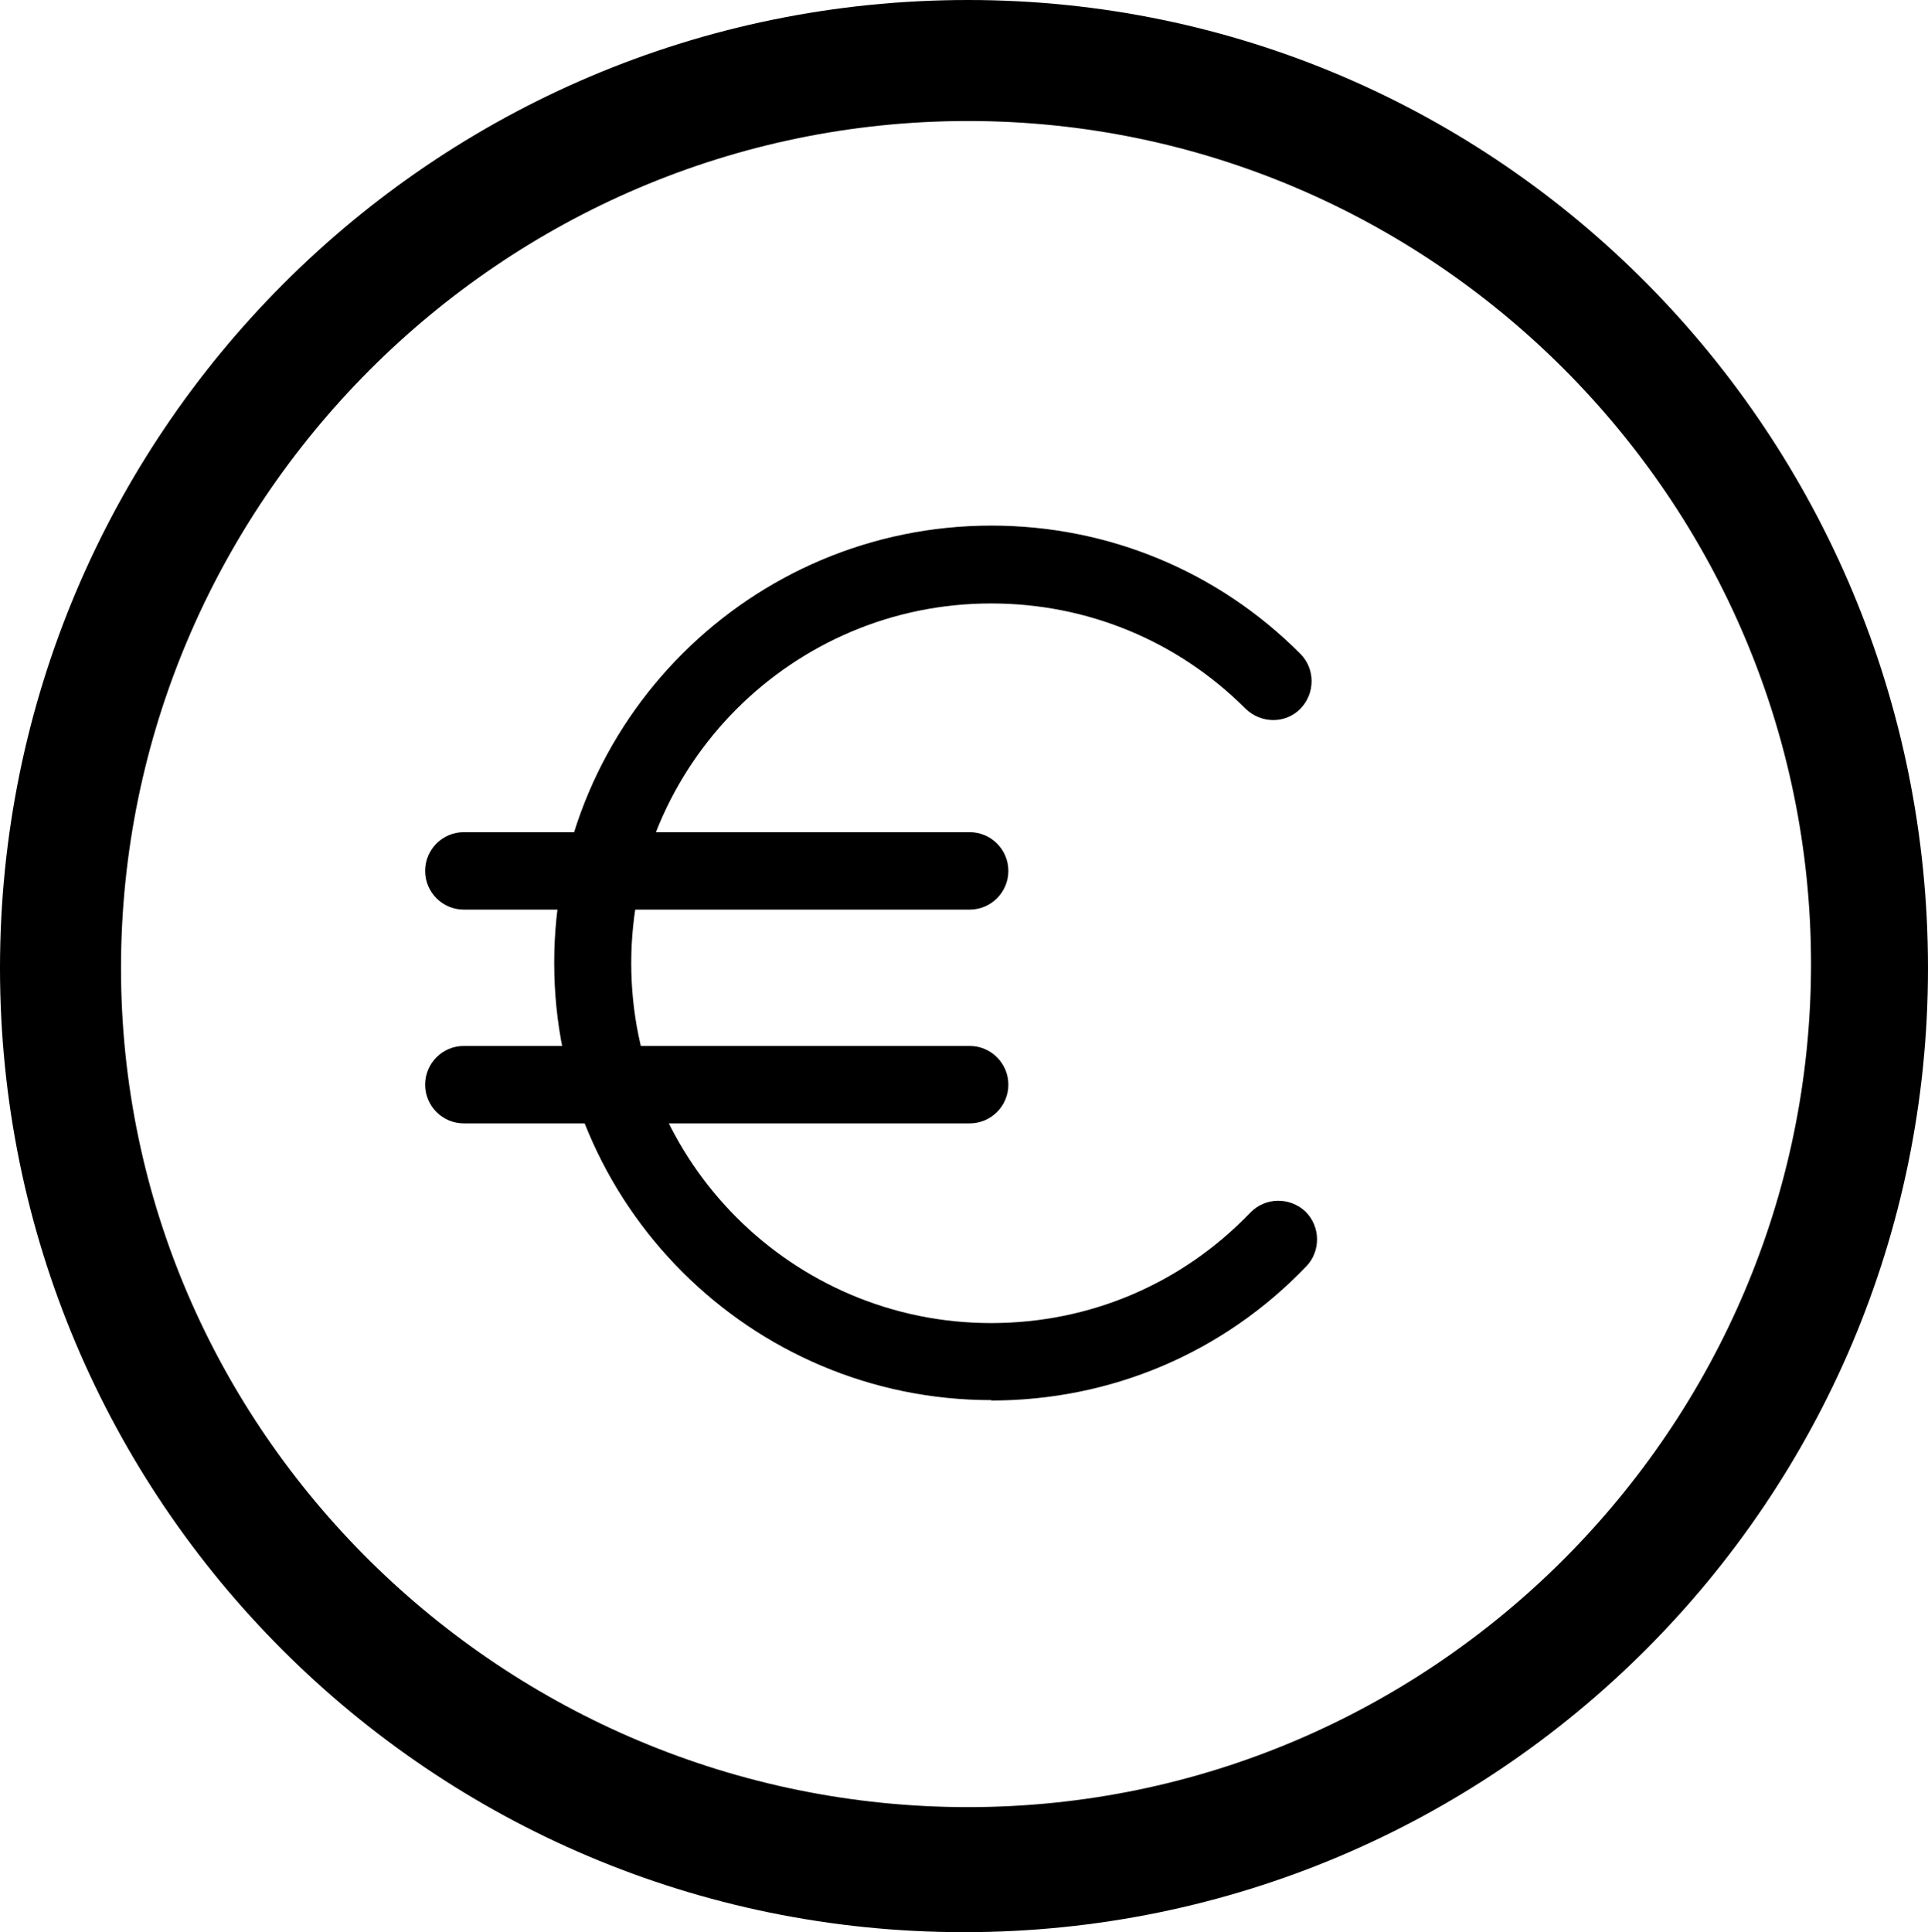 <?xml version="1.0" encoding="UTF-8"?>
<svg id="Ebene_1" data-name="Ebene 1" xmlns="http://www.w3.org/2000/svg" viewBox="0 0 47.8 47.9">
  <path d="M24,3c11.5,0,20.9,9.4,20.9,20.9s-9.4,20.9-20.9,20.9S3,35.5,3,24,12.4,3,24,3M24,0C10.7,0,0,10.8,0,24s10.7,23.9,23.9,23.9,23.9-10.7,23.9-23.9S37.2,0,24,0h0Z"/>
  <g>
    <path d="M24.58,34.71c-5.98,0-10.84-4.86-10.84-10.84s4.86-10.84,10.84-10.84c2.89,0,5.62,1.13,7.66,3.18.37.37.37.98,0,1.36s-.98.37-1.36,0c-1.69-1.69-3.93-2.61-6.31-2.61-4.92,0-8.92,4-8.92,8.92s4,8.92,8.92,8.92c2.45,0,4.73-.97,6.43-2.74.37-.38.97-.39,1.36-.03.38.37.39.98.03,1.36-2.06,2.15-4.84,3.33-7.82,3.33Z"/>
    <g>
      <path d="M24.04,22.55h-12.54c-.53,0-.96-.43-.96-.96s.43-.96.96-.96h12.54c.53,0,.96.43.96.96s-.43.96-.96.96Z"/>
      <path d="M24.04,27.85h-12.54c-.53,0-.96-.43-.96-.96s.43-.96.96-.96h12.54c.53,0,.96.43.96.96s-.43.96-.96.96Z"/>
    </g>
  </g>
</svg>